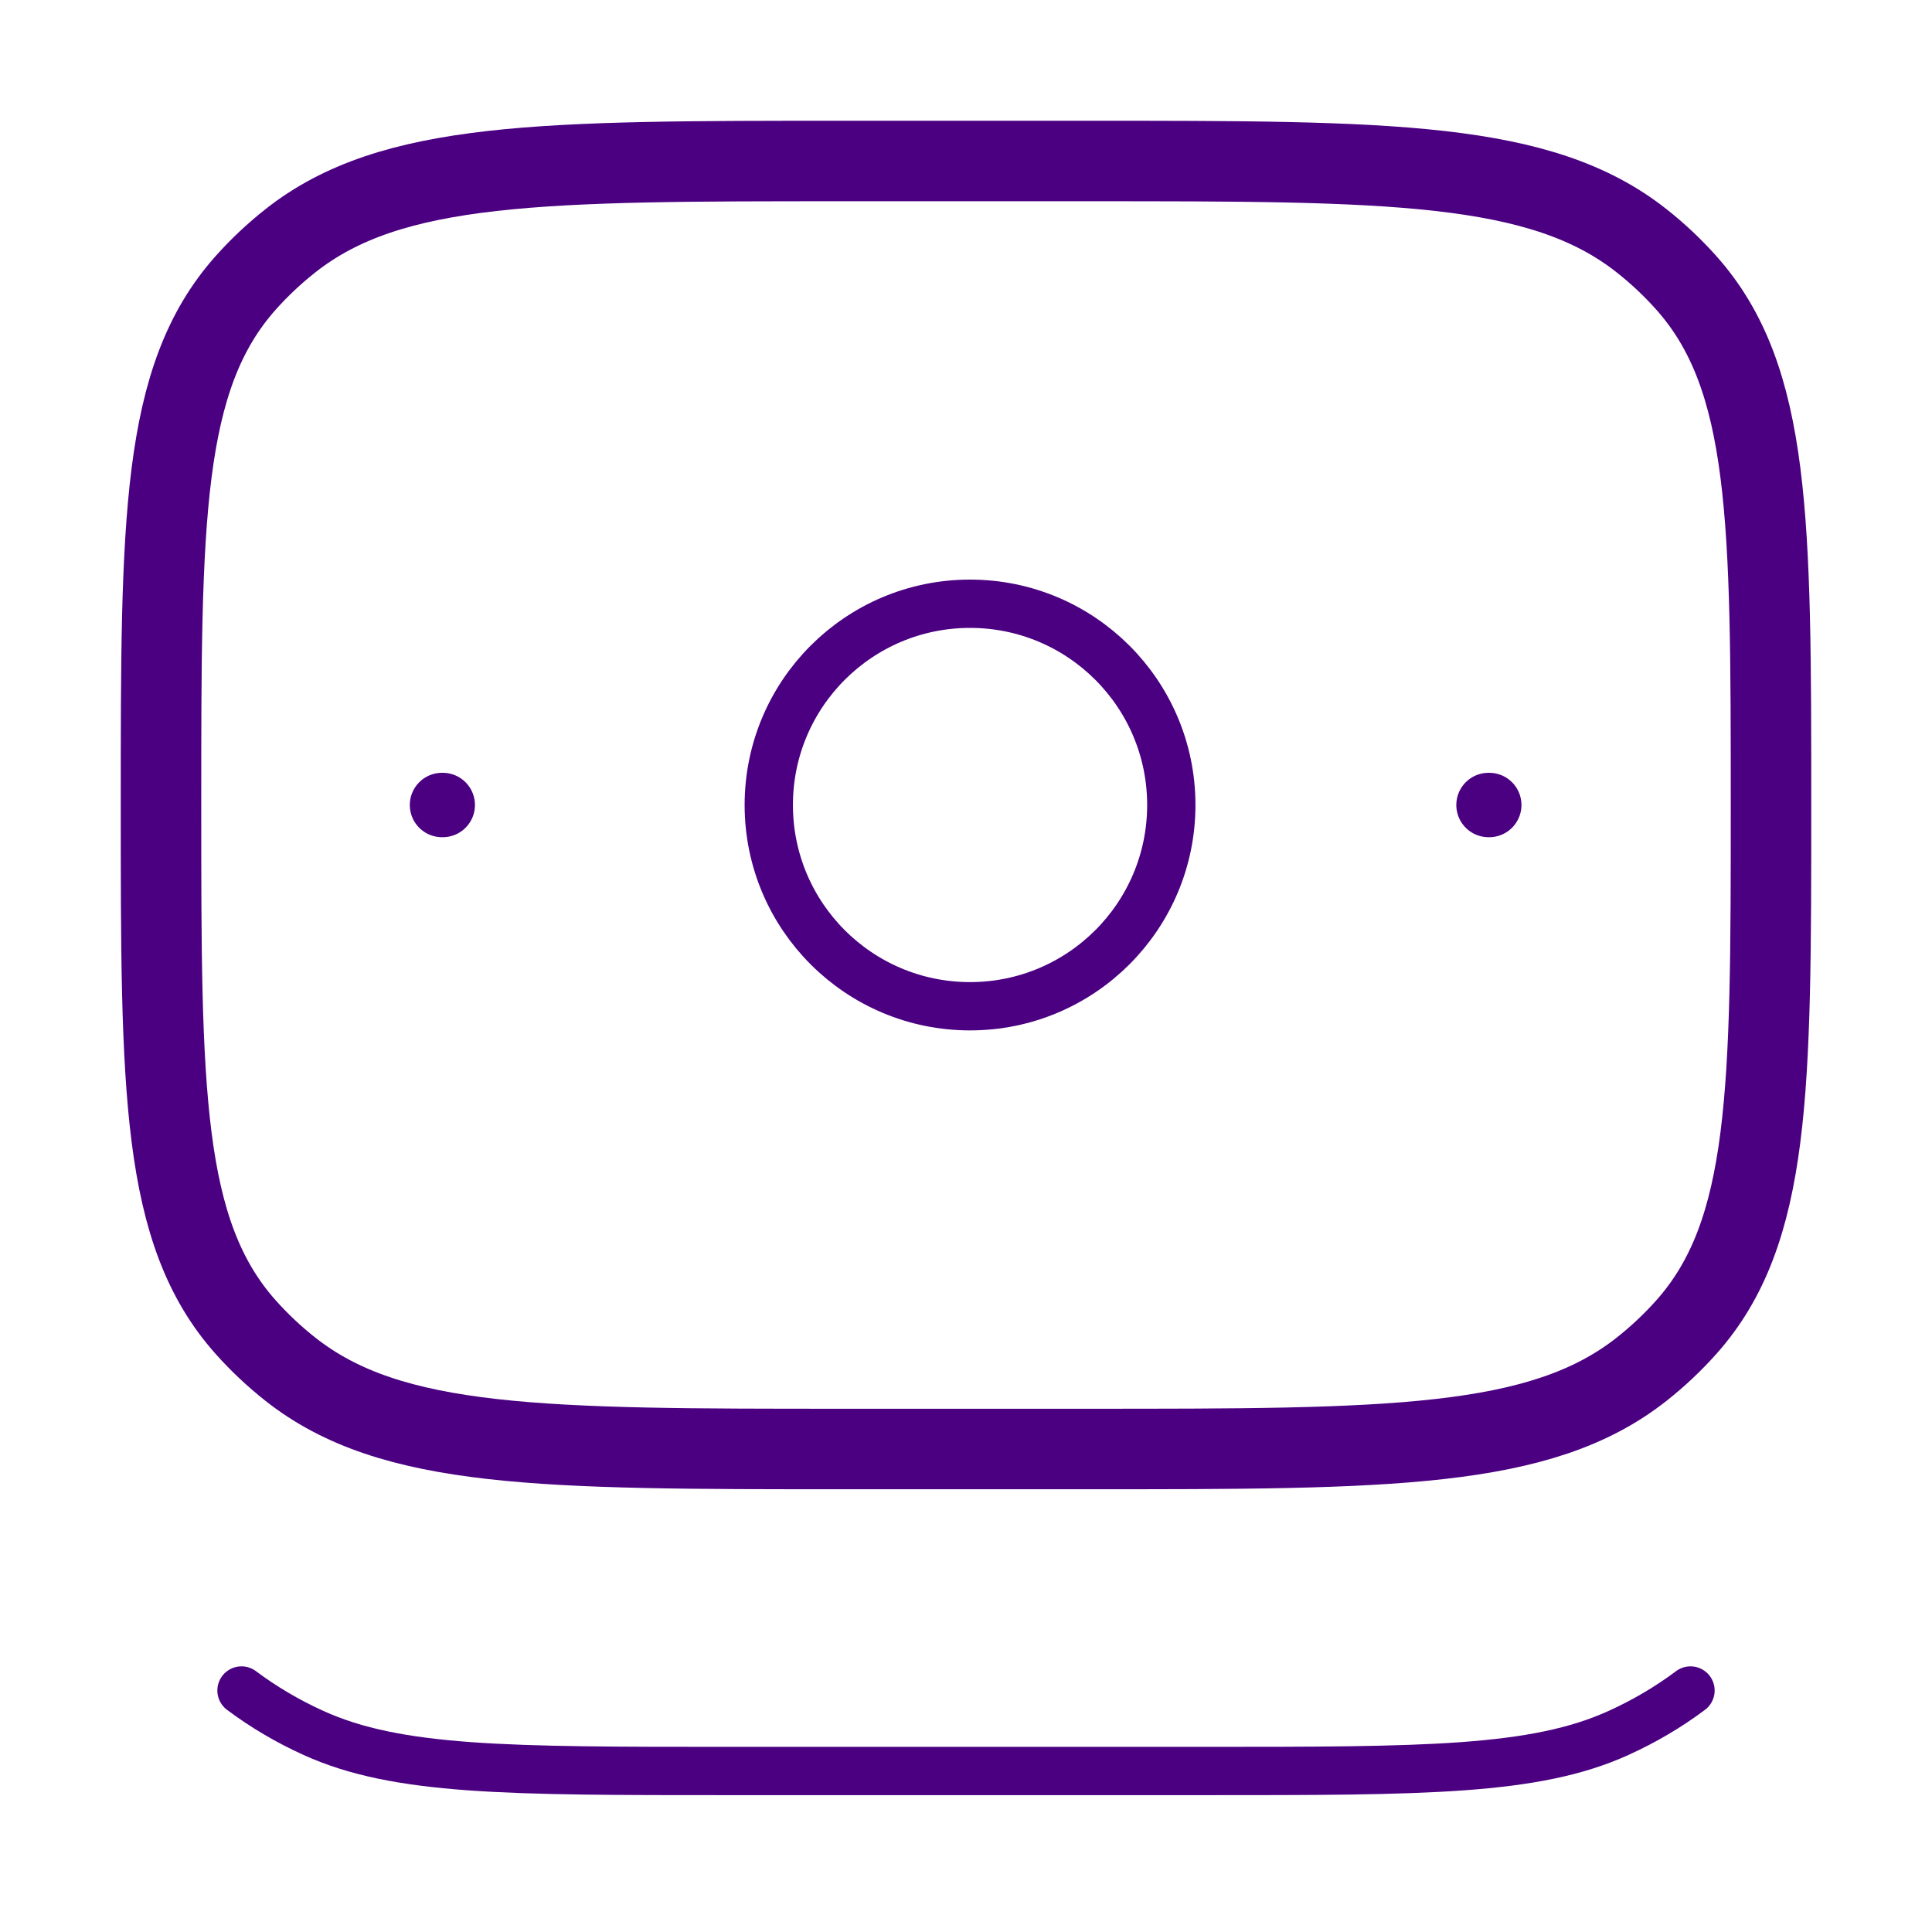 <?xml version="1.0" encoding="UTF-8"?>
<svg xmlns="http://www.w3.org/2000/svg" width="60" height="60" viewBox="0 0 60 60" fill="none">
  <path d="M52.5 52.5C51.821 53.009 51.072 53.452 50.265 53.818C47.665 55 44.229 55 37.358 55H22.642C15.771 55 12.335 55 9.735 53.818C8.928 53.452 8.179 53.009 7.5 52.5" stroke="#4B0082" stroke-width="1.5" stroke-linecap="round"></path>
  <path d="M5 25C5 16.156 5 11.734 7.632 8.782C8.053 8.31 8.517 7.873 9.019 7.477C12.155 5 16.854 5 26.25 5H33.75C43.146 5 47.845 5 50.981 7.477C51.483 7.873 51.947 8.31 52.368 8.782C55 11.734 55 16.156 55 25C55 33.844 55 38.266 52.368 41.218C51.947 41.69 51.483 42.127 50.981 42.523C47.845 45 43.146 45 33.75 45H26.25C16.854 45 12.155 45 9.019 42.523C8.517 42.127 8.053 41.69 7.632 41.218C5 38.266 5 33.844 5 25Z" stroke="#4B0082" stroke-width="2.5" stroke-linecap="round" stroke-linejoin="round"></path>
  <path d="M46.25 25H46.227" stroke="#4B0082" stroke-width="2" stroke-linecap="round" stroke-linejoin="round"></path>
  <path d="M13.75 25H13.727" stroke="#4B0082" stroke-width="2" stroke-linecap="round" stroke-linejoin="round"></path>
  <path d="M36.376 25C36.376 28.452 33.577 31.25 30.125 31.25C26.674 31.25 23.875 28.452 23.875 25C23.875 21.548 26.674 18.75 30.125 18.75C33.577 18.75 36.376 21.548 36.376 25Z" stroke="#4B0082" stroke-width="1.5"></path>
</svg>
